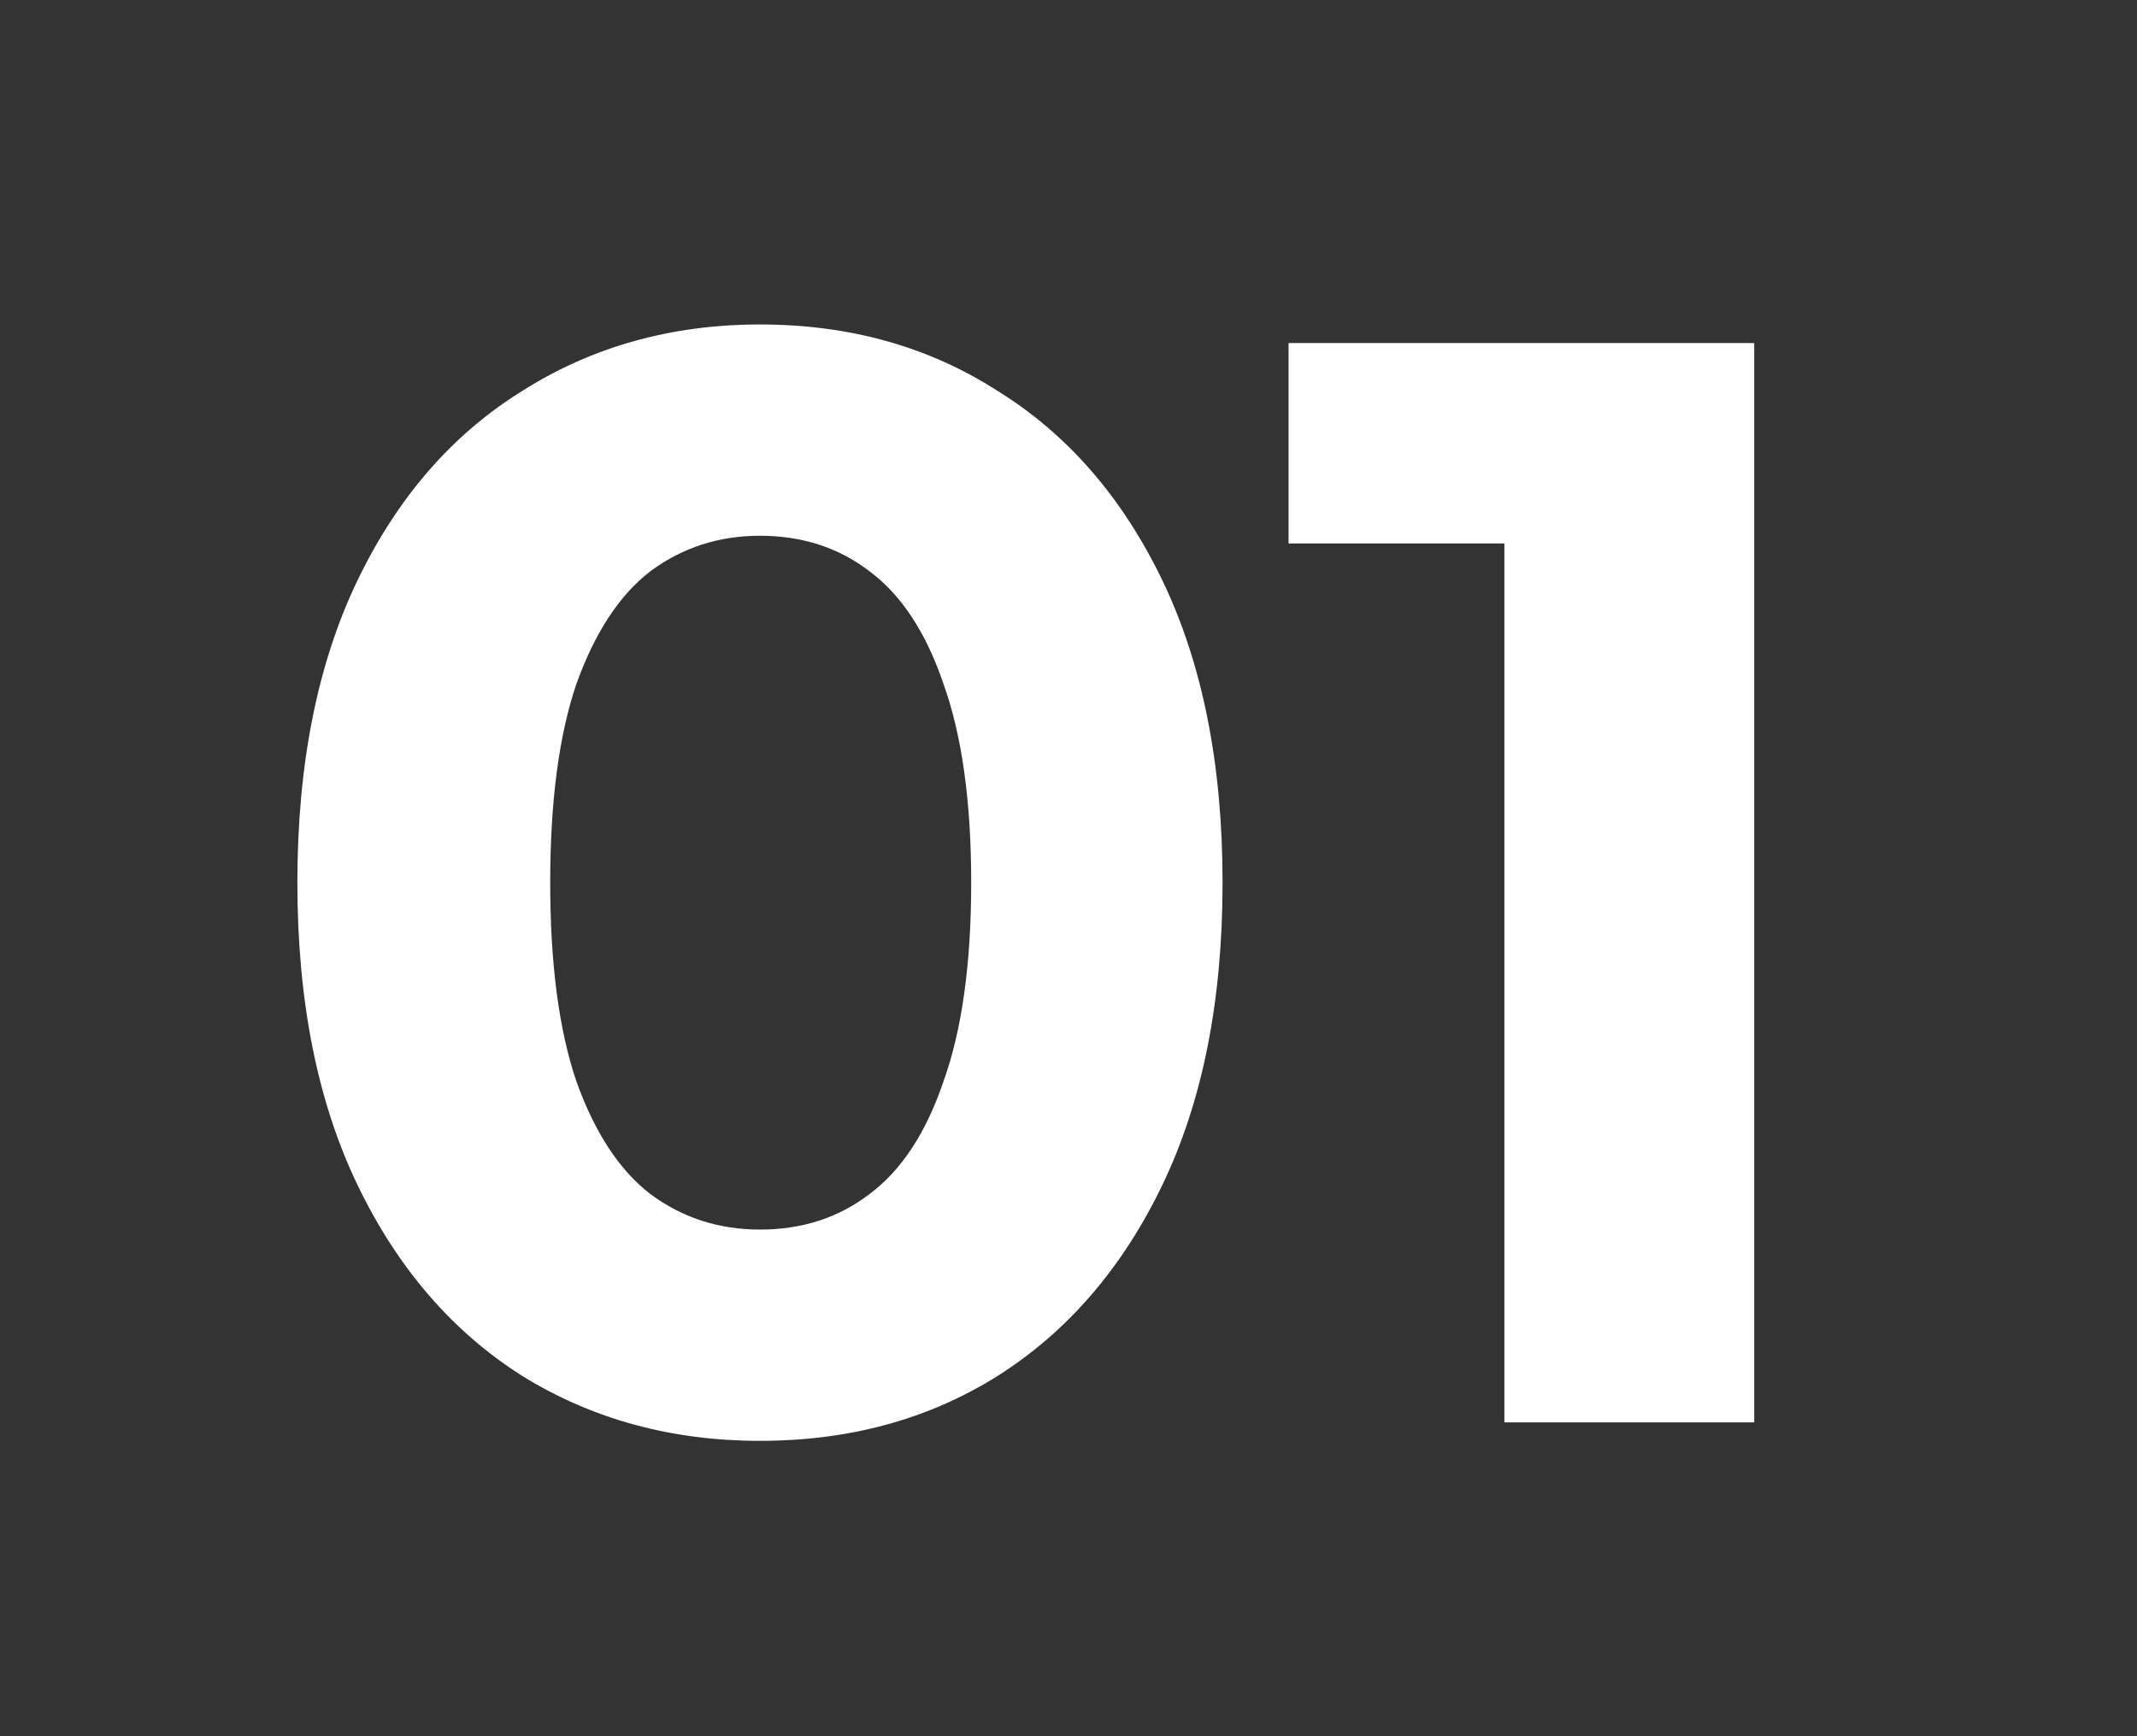 <svg xmlns="http://www.w3.org/2000/svg" fill="none" viewBox="0 0 32 26" height="26" width="32">
<rect x="0" y="0" width="32" height="26" fill="#333333" stroke="none"/>
<path fill="white" d="M11.38 21.577C10.056 21.577 8.87 21.253 7.824 20.607C6.777 19.945 5.953 18.991 5.353 17.744C4.753 16.497 4.453 14.988 4.453 13.218C4.453 11.448 4.753 9.939 5.353 8.692C5.953 7.446 6.777 6.499 7.824 5.852C8.87 5.19 10.056 4.859 11.38 4.859C12.719 4.859 13.904 5.19 14.935 5.852C15.982 6.499 16.806 7.446 17.406 8.692C18.006 9.939 18.307 11.448 18.307 13.218C18.307 14.988 18.006 16.497 17.406 17.744C16.806 18.991 15.982 19.945 14.935 20.607C13.904 21.253 12.719 21.577 11.38 21.577ZM11.38 18.413C12.011 18.413 12.557 18.236 13.019 17.882C13.496 17.528 13.866 16.966 14.127 16.197C14.404 15.427 14.543 14.434 14.543 13.218C14.543 12.002 14.404 11.009 14.127 10.239C13.866 9.47 13.496 8.908 13.019 8.554C12.557 8.2 12.011 8.023 11.38 8.023C10.764 8.023 10.217 8.2 9.74 8.554C9.278 8.908 8.909 9.47 8.632 10.239C8.37 11.009 8.239 12.002 8.239 13.218C8.239 14.434 8.37 15.427 8.632 16.197C8.909 16.966 9.278 17.528 9.74 17.882C10.217 18.236 10.764 18.413 11.38 18.413ZM22.527 21.3V6.522L24.144 8.138H19.295V5.137H26.268V21.3H22.527Z"></path>
</svg>
